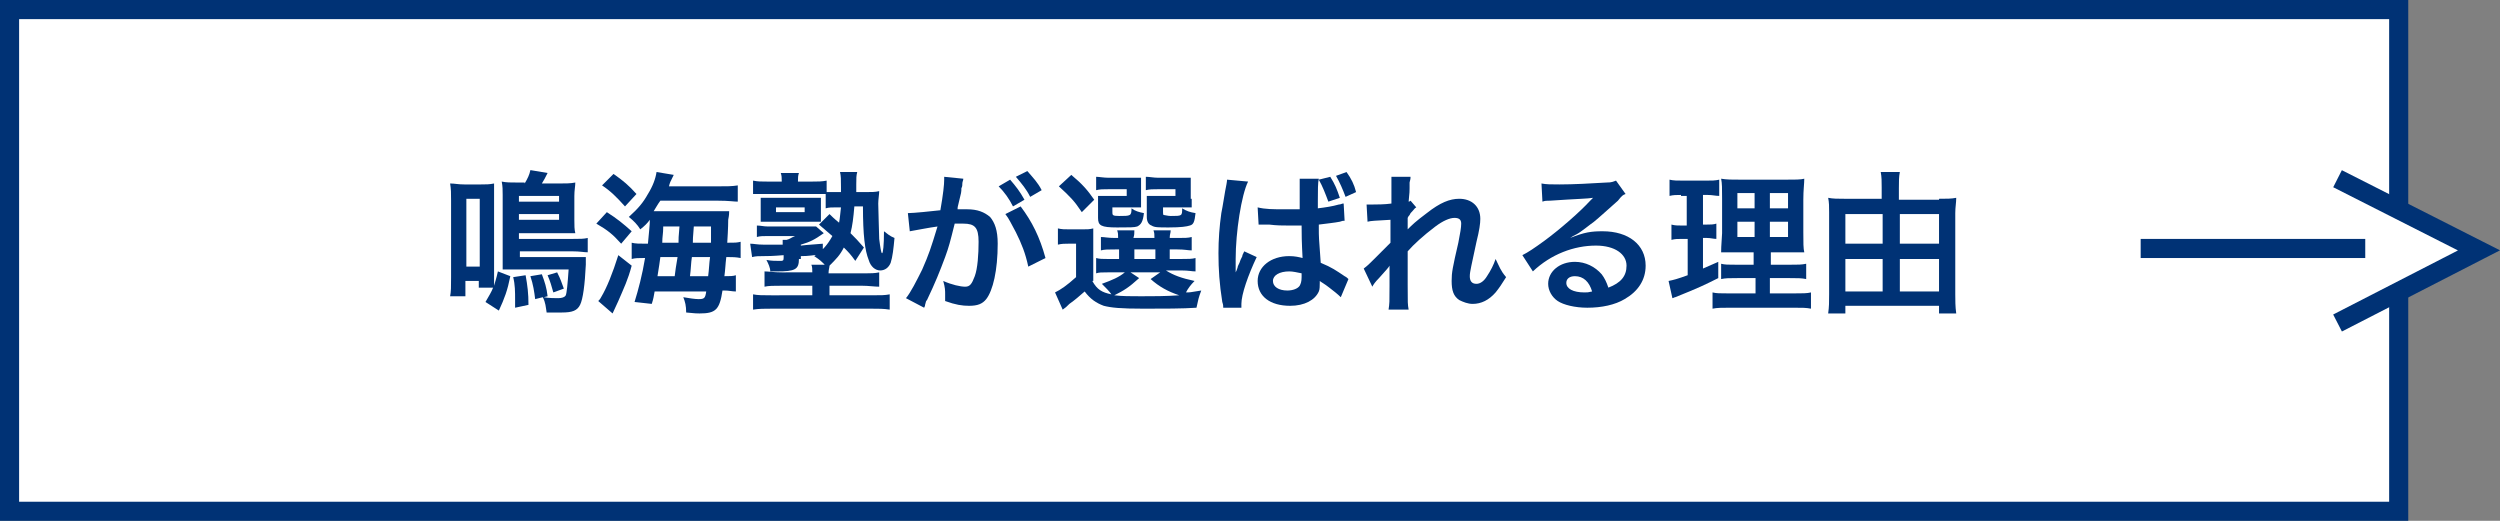 <?xml version="1.0" encoding="utf-8"?>
<!-- Generator: Adobe Illustrator 21.1.0, SVG Export Plug-In . SVG Version: 6.00 Build 0)  -->
<svg version="1.1" id="レイヤー_1" xmlns="http://www.w3.org/2000/svg" xmlns:xlink="http://www.w3.org/1999/xlink" x="0px"
	 y="0px" width="261.6px" height="54.5px" viewBox="0 0 261.6 54.5" style="enable-background:new 0 0 261.6 54.5;"
	 xml:space="preserve">
<rect x="0" y="0" width="261.6" height="54.5" fill="#808080" stroke="none"/>
<style type="text/css">
	.st0{fill:#FFFFFF;stroke:#003275;stroke-width:2;stroke-miterlimit:10;}
	.st1{fill:none;stroke:#003275;stroke-width:2;stroke-miterlimit:10;}
	.st2{fill:#003275;}
</style>
<rect x="1" y="1" class="st0" width="250" height="52.5"/>
<polyline class="st0" points="244.6,18.7 259.4,26.2 244.6,33.8 "/>
<line class="st1" x1="224" y1="26" x2="247.5" y2="26"/>
<g>
	<path class="st2" d="M50.1,30.2v-0.8h-1.4V31h-1.6c0.1-0.5,0.1-1,0.1-2v-8c0-0.8,0-1.2-0.1-1.8c0.5,0,0.8,0.1,1.5,0.1h1.7
		c0.6,0,0.9,0,1.4-0.1c0,0.4,0,0.8,0,1.7v7.6c0,1.2,0,1.2,0,1.4c0.1-0.4,0.2-0.6,0.4-1.5l1.3,0.5c-0.3,1.5-0.6,2.3-1.2,3.6l-1.4-0.9
		c0.4-0.7,0.6-1,0.8-1.5H50.1z M48.8,27.9h1.4v-7.1h-1.4V27.9z M54.9,19.2c0.3-0.5,0.5-0.9,0.6-1.4l1.8,0.3
		c-0.2,0.4-0.4,0.8-0.6,1.1h1.8c0.7,0,1.2,0,1.7-0.1c0,0.4-0.1,0.8-0.1,1.4V23c0,0.6,0,1,0.1,1.4c-0.5,0-0.6,0-1.4,0h-4.5v0.6h5.6
		c0.8,0,1.2,0,1.6-0.1v1.5c-0.4,0-0.8-0.1-1.6-0.1h-5.5v0.6h5.5c0.6,0,1,0,1.4,0c0,0.2,0,0.2,0,0.4c0,0.1,0,0.2,0,0.4
		c-0.1,2.1-0.3,3.6-0.6,4.2c-0.3,0.6-0.8,0.8-1.9,0.8c-0.5,0-0.9,0-1.6,0c-0.1-0.6-0.1-1-0.4-1.6L56,31.3c-0.1-0.8-0.2-1.5-0.5-2.4
		l1.2-0.2c0.3,0.8,0.5,1.4,0.6,2.3l-0.4,0.1c0.5,0.1,1.2,0.1,1.5,0.1c0.4,0,0.7-0.1,0.8-0.3c0.1-0.2,0.2-1.2,0.3-2.7h-5.4
		c-0.7,0-1.1,0-1.5,0c0-0.5,0-0.8,0-1.3v-6.5c0-0.5,0-0.9-0.1-1.4c0.5,0.1,0.9,0.1,1.7,0.1H54.9z M53.9,32.2c0-0.3,0-0.6,0-0.8
		c0-0.9,0-1.6-0.2-2.4l1.3-0.2c0.2,1.1,0.3,1.9,0.3,3.1L53.9,32.2z M58.5,21.1v-0.6h-4.2v0.6H58.5z M54.3,23h4.2v-0.6h-4.2V23z
		 M58.3,28.5c0.4,0.8,0.4,0.9,0.7,1.7l-1.1,0.4c-0.2-0.7-0.3-1.1-0.6-1.8L58.3,28.5z"/>
	<path class="st2" d="M63.5,22.2c1.1,0.7,1.7,1.2,2.6,2l-1.1,1.3c-0.9-1-1.4-1.4-2.6-2.1L63.5,22.2z M66.1,27.8
		c-0.4,1.5-0.8,2.3-1.4,3.7l-0.6,1.3l-1.5-1.3c0.1-0.1,0.2-0.2,0.3-0.4c0.6-1,1.2-2.5,1.8-4.4L66.1,27.8z M64.2,18.2
		c1,0.7,1.6,1.2,2.4,2.1l-1.2,1.3c-0.9-1-1.5-1.6-2.4-2.2L64.2,18.2z M74.9,19.5c1.2,0,1.7,0,2.3-0.1v1.7c-0.4,0-0.9-0.1-2.1-0.1h-6
		c-0.3,0.4-0.5,0.8-0.7,1.1h6.2c0.8,0,1.2,0,1.7,0c0,0.2,0,0.4-0.1,0.9c0,0.1,0,0.9-0.1,2.4c0.8,0,1,0,1.4-0.1V27
		c-0.5-0.1-0.9-0.1-1.3-0.1h-0.2c-0.1,0.8-0.1,1.3-0.2,2c0.6,0,0.9,0,1.2-0.1v1.7c-0.4,0-0.7-0.1-1.2-0.1h-0.2
		c-0.3,2-0.7,2.4-2.4,2.4c-0.3,0-0.4,0-1.4-0.1c0-0.7-0.1-1.1-0.3-1.6c0.6,0.1,1.2,0.2,1.6,0.2c0.6,0,0.7-0.1,0.8-0.8h-5.4
		c-0.1,0.5-0.1,0.7-0.3,1.3l-1.8-0.2c0.4-1.3,0.8-2.8,1.1-4.6h-0.2c-0.5,0-0.8,0-1.2,0.1v-1.7c0.4,0.1,0.8,0.1,1.5,0.1h0.2
		c0.1-1.2,0.2-1.9,0.2-2.5c-0.3,0.4-0.5,0.6-1,1c-0.3-0.5-0.7-0.9-1.2-1.3c1-0.9,1.5-1.5,2-2.4c0.5-0.8,0.8-1.6,0.9-2.3l1.8,0.3
		c-0.4,0.8-0.4,0.8-0.5,1.2H74.9z M70.6,28.9c0.1-0.7,0.1-0.9,0.3-2h-1.8c-0.1,0.7-0.1,0.8-0.3,2H70.6z M71,25.4
		c0-0.5,0-0.5,0.1-1.7h-1.7c0,0.8-0.1,1-0.1,1.7H71z M74.1,28.9c0.1-0.7,0.1-1.3,0.2-2h-1.9c-0.1,0.6-0.1,1.3-0.2,2H74.1z
		 M74.4,25.4c0-1,0-1,0-1.7h-1.8c-0.1,1.3-0.1,1.3-0.1,1.7H74.4z"/>
	<path class="st2" d="M83.6,27.1c0,1.1-0.4,1.3-2.3,1.3c0,0,0,0-0.7,0c0-0.4-0.2-0.8-0.4-1.2c0.5,0.1,1,0.1,1.4,0.1
		c0.3,0,0.4,0,0.4-0.3v-0.3c-1.2,0.1-1.7,0.1-2.1,0.1c-0.5,0-0.8,0-1.2,0.1l-0.2-1.4c0.4,0,0.7,0.1,1.4,0.1c0.4,0,1.1,0,2,0
		c0-0.2,0-0.3,0-0.5h0.4c0.4-0.1,0.4-0.2,0.9-0.4h-2.9c-0.4,0-0.8,0-1.1,0.1v-1.2c0.4,0,0.7,0.1,1.2,0.1h3.9c0.6,0,0.8,0,1.1,0
		l0.8,0.7c-1,0.7-1.4,0.9-2.4,1.2v0.1c0.8-0.1,1.2-0.1,2.3-0.2l0,1.1c-1.1,0.1-1.4,0.2-2.3,0.2V27.1z M86.8,22.4
		c0.2,0.2,0.5,0.5,1,0.9c0.1-0.5,0.1-0.8,0.2-1.6h-0.5c-0.4,0-0.8,0-1.1,0.1v-1.5c-0.5,0-0.7,0-1.3,0h-4.8c-0.7,0-1.1,0-1.5,0v-1.4
		c0.5,0.1,0.8,0.1,1.5,0.1h1.5v-0.1c0-0.3,0-0.5-0.1-0.8h1.9c-0.1,0.3-0.1,0.5-0.1,0.8V19h1.5c0.6,0,1,0,1.5-0.1v1.2
		c0.3,0,0.5,0,0.9,0H88c0-0.2,0-0.4,0-0.5c0-0.8,0-1.2-0.1-1.6h1.8c-0.1,0.4-0.1,0.6-0.1,1.3c0,0.2,0,0.4,0,0.8h1c0.6,0,1,0,1.4-0.1
		c0,0.3-0.1,0.9-0.1,1.3c0,0.7,0.1,3.3,0.1,3.7c0.1,0.8,0.2,1.5,0.3,1.5c0.1,0,0.2-0.8,0.2-2.3c0.4,0.3,0.6,0.5,1.1,0.7
		c-0.1,1.1-0.2,2-0.4,2.6c-0.2,0.5-0.6,0.8-1.1,0.8c-0.5,0-1-0.4-1.2-1.1c-0.4-1-0.6-2.6-0.6-5.6h-0.9c-0.1,1.2-0.2,2-0.4,2.8
		c0.5,0.5,0.8,0.8,1.4,1.5l-0.9,1.4c-0.5-0.7-0.7-0.9-1.2-1.4c-0.4,0.8-0.8,1.2-1.5,1.9c0,0.2-0.1,0.4-0.1,0.8h4
		c0.3,0,0.9,0,1.3-0.1v1.5c-0.5,0-1.1-0.1-1.8-0.1h-3.4v1h4.4c1,0,1.4,0,1.9-0.1v1.6c-0.6-0.1-1.2-0.1-2-0.1H80.8
		c-0.8,0-1.4,0-2,0.1v-1.6c0.5,0.1,1,0.1,1.9,0.1H85v-1h-3.2c-0.8,0-1.4,0-1.8,0.1v-1.6c0.4,0,1,0.1,1.8,0.1H85c0-0.3,0-0.6-0.1-0.8
		h1.4c-0.4-0.4-0.5-0.5-1.1-0.9c0.9-0.6,1.4-1.2,1.9-2.1c-0.6-0.5-0.8-0.7-1.4-1.2L86.8,22.4z M79.6,21.4c0-0.3,0-0.5,0-0.7
		c0.2,0,0.4,0,0.9,0h4.9c0.1,0,0.3,0,0.5,0c0,0.2,0,0.4,0,0.7v1.1c0,0.3,0,0.5,0,0.7c-0.2,0-0.5,0-0.8,0h-4.5c-0.5,0-0.7,0-1,0
		c0-0.2,0-0.4,0-0.7V21.4z M81.2,22.2h3v-0.5h-3V22.2z"/>
	<path class="st2" d="M100.8,18.7c0,0.2-0.1,0.3-0.1,0.5c0,0.2,0,0.3-0.1,0.5c0,0.4,0,0.4-0.3,1.6c-0.1,0.4-0.1,0.4-0.1,0.6
		c0.5,0,0.7,0,1,0c1.1,0,1.8,0.3,2.4,0.8c0.5,0.6,0.8,1.4,0.8,2.8c0,2.8-0.5,4.9-1.2,5.8c-0.4,0.5-0.9,0.7-1.8,0.7
		c-0.7,0-1.4-0.1-2.5-0.5c0-0.3,0-0.5,0-0.7c0-0.4,0-0.7-0.2-1.4c0.9,0.4,1.8,0.6,2.3,0.6c0.5,0,0.7-0.3,1-1.1
		c0.3-0.8,0.4-2.3,0.4-3.6c0-1.5-0.4-1.9-1.6-1.9c-0.3,0-0.6,0-0.9,0c-0.5,2-0.6,2.4-1,3.5c-0.6,1.6-1,2.6-1.9,4.5
		c-0.1,0.1-0.1,0.1-0.2,0.5c0,0.1,0,0.1-0.1,0.3l-1.9-1c0.5-0.6,1.1-1.8,1.7-3c0.7-1.6,0.9-2.2,1.6-4.5c-0.8,0.1-2.3,0.4-2.9,0.5
		l-0.2-1.9c0.6,0,2.5-0.2,3.4-0.3c0.3-1.7,0.4-2.7,0.4-3.2c0-0.1,0-0.2,0-0.3L100.8,18.7z M105.7,18.8c0.6,0.7,1,1.2,1.5,2.1
		l-1.2,0.7c-0.4-0.8-0.9-1.5-1.5-2.1L105.7,18.8z M106.8,21.6c1.2,1.6,2,3.2,2.6,5.4l-1.8,0.9c-0.3-1.4-0.7-2.4-1.3-3.6
		c-0.5-0.9-0.7-1.4-1.1-1.9L106.8,21.6z M107.8,20.6c-0.4-0.8-0.9-1.4-1.5-2.1l1.2-0.6c0.6,0.7,1.1,1.2,1.5,2L107.8,20.6z"/>
	<path class="st2" d="M114.3,29.4c0.5,0.9,1,1.2,2,1.4c-0.2-0.3-0.6-0.7-1-1.1c1.1-0.4,1.8-0.7,2.4-1.2h-1.8c-0.6,0-0.9,0-1.2,0.1
		V27c0.4,0.1,0.6,0.1,1.2,0.1h1.2v-1h-0.4c-0.8,0-1.1,0-1.5,0.1v-1.4c0.4,0,0.7,0.1,1.5,0.1h0.3c0-0.4,0-0.5-0.1-0.8h1.8
		c0,0.3,0,0.5-0.1,0.8h2.2c0-0.4,0-0.5-0.1-0.8h1.8c0,0.3-0.1,0.4-0.1,0.8h0.8c0.8,0,1.1,0,1.5-0.1v1.4c-0.4,0-0.7-0.1-1.5-0.1h-0.8
		v1h1.2c0.8,0,1.1,0,1.5-0.1v1.4c-0.4,0-0.7-0.1-1.5-0.1H122c0.8,0.5,1.6,0.8,3,1.1c-0.4,0.4-0.7,0.8-0.9,1.2c0.4,0,0.4,0,1.6-0.2
		c-0.3,0.8-0.3,0.9-0.5,1.8c-1.4,0.1-3.5,0.1-5.5,0.1c-2.5,0-3.4-0.1-4.2-0.3c-0.8-0.3-1.4-0.7-2-1.5c-0.7,0.6-0.9,0.8-1.6,1.3
		c-0.3,0.3-0.4,0.4-0.7,0.6l-0.8-1.8c0.6-0.3,1.2-0.7,2.2-1.6v-3.5h-0.8c-0.4,0-0.7,0-1.1,0.1v-1.7c0.4,0.1,0.7,0.1,1.3,0.1h1.2
		c0.6,0,0.8,0,1.2-0.1c0,0.5,0,0.8,0,1.7V29.4z M112.1,18.3c1.2,1,1.7,1.6,2.4,2.6l-1.3,1.3c-0.8-1.2-1.2-1.6-2.4-2.7L112.1,18.3z
		 M119.4,20.8c0,0.4,0,0.6,0,0.9c-0.4,0-0.6,0-1,0h-2v0.5c0,0.3,0,0.4,0.7,0.4c1.2,0,1.3,0,1.3-0.8c0.4,0.3,0.8,0.4,1.3,0.5
		c-0.1,0.9-0.3,1.2-0.7,1.4c-0.3,0.1-0.8,0.1-2.1,0.1c-1.7,0-2-0.2-2-1v-1.4c0-0.4,0-0.6,0-0.9c0.3,0,0.6,0,1.1,0h1.9v-0.7H116
		c-0.6,0-0.9,0-1.3,0.1v-1.4c0.3,0,0.8,0.1,1.3,0.1h2c0.8,0,1.1,0,1.4,0c0,0.2,0,0.4,0,0.9V20.8z M119.2,29.1
		c-1.1,1-1.6,1.3-2.6,1.8c0.8,0.1,1.7,0.1,2.8,0.1c1.2,0,2.6,0,4-0.1c-1.2-0.4-2.1-0.9-3-1.7l1-0.7h-3.1L119.2,29.1z M118.7,27.1
		h2.2v-1h-2.2V27.1z M124.7,20.8c0,0.4,0,0.6,0,0.9c-0.4,0-0.6,0-1,0h-2v0.5c0,0.2,0,0.3,0.1,0.3c0.1,0,0.4,0.1,0.7,0.1
		c1.2,0,1.2,0,1.2-0.8c0.5,0.3,0.8,0.4,1.4,0.5c-0.1,0.9-0.2,1.2-0.6,1.3c-0.3,0.1-0.9,0.2-2.2,0.2c-1.1,0-1.5,0-1.8-0.2
		c-0.3-0.1-0.5-0.4-0.5-0.9v-1.2c0-0.7,0-0.7,0-0.7c0-0.2,0-0.2,0-0.3c0.3,0,0.6,0,1.1,0h1.9v-0.7h-1.8c-0.6,0-0.9,0-1.3,0.1v-1.4
		c0.4,0,0.8,0.1,1.3,0.1h2c0.8,0,1.1,0,1.4,0c0,0.2,0,0.4,0,0.9V20.8z"/>
	<path class="st2" d="M128,32.2c0-0.2,0-0.3-0.1-0.6c-0.3-1.9-0.4-3.4-0.4-5.1c0-1.4,0.1-2.8,0.3-4.2c0.1-0.5,0.1-0.5,0.4-2.3
		c0.1-0.5,0.2-1,0.2-1.2c0,0,0,0,0,0l2.2,0.2c-0.7,1.4-1.3,5.3-1.3,8.1c0,0.6,0,0.6,0,0.8c0,0.1,0,0.1,0,0.3c0,0.1,0,0.2,0,0.3h0
		c0.1-0.2,0.1-0.2,0.2-0.5c0-0.1,0.1-0.3,0.2-0.5c0.1-0.3,0.1-0.3,0.3-0.7c0-0.1,0-0.1,0.2-0.5l1.3,0.6c-0.9,1.9-1.6,3.9-1.6,4.9
		c0,0.1,0,0.1,0,0.4L128,32.2z M131.6,21.7c0.8,0.2,1.6,0.2,2.9,0.2c0.6,0,0.9,0,1.5,0c0-0.9,0-1.7,0-2.4c0-0.4,0-0.6,0-0.8l2,0
		c-0.1,0.4-0.1,1.2-0.1,2.3c0,0.2,0,0.4,0,0.8c0.8-0.1,1.5-0.2,2.2-0.4c0.1,0,0.1,0,0.4-0.1l0.1,0l0.1,1.8c-0.2,0-0.2,0-0.5,0.1
		c-0.5,0.1-1.4,0.2-2.2,0.3c0,0.1,0,0.1,0,0.4c0,0.9,0,0.9,0.2,3.6c1.2,0.5,1.6,0.8,2.5,1.4c0.2,0.1,0.3,0.2,0.4,0.3l-0.8,1.9
		c-0.3-0.3-0.8-0.7-1.2-1c-0.5-0.4-0.9-0.6-1-0.7c0,0.1,0,0.1,0,0.2c0,0.3,0,0.7-0.1,0.9c-0.4,0.9-1.5,1.5-3,1.5
		c-2.1,0-3.4-1-3.4-2.6c0-1.5,1.4-2.6,3.3-2.6c0.6,0,1,0.1,1.4,0.2c0-0.4-0.1-1.2-0.1-3.4c-0.6,0-1,0-1.4,0c-0.6,0-1.2,0-2-0.1
		c-0.2,0-0.4,0-0.5,0c-0.1,0-0.2,0-0.3,0c-0.1,0-0.1,0-0.2,0c0,0,0,0-0.1,0L131.6,21.7z M134.9,28.4c-1,0-1.7,0.4-1.7,1
		c0,0.6,0.6,1,1.5,1c0.6,0,1.1-0.2,1.3-0.5c0.1-0.2,0.2-0.4,0.2-0.9c0-0.2,0-0.4,0-0.4C135.7,28.5,135.3,28.4,134.9,28.4z
		 M139.2,18.5c0.5,0.8,0.7,1.3,1,2.2l-1.2,0.4c-0.3-0.8-0.6-1.6-1-2.3L139.2,18.5z M140.8,20.6c-0.3-0.8-0.6-1.5-1-2.2l1.1-0.4
		c0.5,0.7,0.8,1.3,1,2.1L140.8,20.6z"/>
	<path class="st2" d="M147.3,24c0.5-0.5,0.8-0.8,2-1.7c1.4-1.1,2.4-1.5,3.4-1.5c1.3,0,2.2,0.8,2.2,2.1c0,0.5-0.1,1.2-0.4,2.4
		c-0.5,2.4-0.7,3.1-0.7,3.6s0.2,0.8,0.7,0.8c0.4,0,0.8-0.3,1.1-0.8c0.4-0.6,0.7-1.2,0.9-1.8c0.4,0.8,0.5,1.2,1.1,1.9
		c-0.5,0.8-0.7,1.1-1.1,1.6c-0.7,0.8-1.5,1.2-2.4,1.2c-0.5,0-1-0.2-1.4-0.4c-0.6-0.4-0.8-1-0.8-2c0-0.9,0.1-1.4,0.7-4
		c0.2-1,0.3-1.6,0.3-2c0-0.4-0.2-0.6-0.7-0.6c-0.5,0-1.2,0.3-2,0.9c-1.2,0.9-2.3,1.9-2.9,2.6c0,0.7,0,1.2,0,1.6c0,0.1,0,0.1,0,1.9
		c0,2,0,2,0.1,2.6h-2.1c0.1-0.7,0.1-0.7,0.1-2.5c0-1.7,0-1.7,0-2.1l0,0c-0.1,0.2-0.3,0.4-1.1,1.3c-0.4,0.4-0.6,0.7-0.7,0.9l-0.9-1.9
		c0.4-0.3,0.6-0.5,1-0.9c1.5-1.5,1.5-1.5,1.8-1.8c0-0.8,0-0.9,0-1.6c0-0.4,0-0.4,0-0.8c-1.7,0.1-2,0.1-2.4,0.2l-0.1-1.8
		c0.3,0,0.4,0,0.7,0c0.3,0,1.2,0,1.9-0.1c0-0.2,0-0.2,0-0.6c0-0.4,0-0.9,0-1.3c0-0.4,0-0.5,0-0.9l2,0c0,0.2,0,0.2-0.1,0.6
		c0,0.1,0,0.3,0,0.6c0,0.3,0,0.4-0.1,1.4c0,0,0.1,0,0.2-0.1l0.6,0.7c-0.2,0.1-0.2,0.2-0.5,0.5c-0.1,0.1-0.1,0.1-0.2,0.3
		c-0.1,0.1-0.1,0.1-0.2,0.3l0,0.9C147.3,23.7,147.3,23.8,147.3,24L147.3,24z"/>
	<path class="st2" d="M164.3,24.9c1.5-0.6,2.2-0.7,3.4-0.7c2.7,0,4.5,1.4,4.5,3.6c0,1.5-0.8,2.7-2.2,3.5c-1,0.6-2.4,0.9-3.9,0.9
		c-1.3,0-2.5-0.3-3.1-0.7c-0.6-0.4-1-1.1-1-1.8c0-1.3,1.2-2.3,2.8-2.3c1.1,0,2.1,0.5,2.8,1.3c0.3,0.4,0.5,0.8,0.7,1.4
		c1.3-0.5,1.9-1.2,1.9-2.3c0-1.2-1.2-2.1-3.2-2.1c-2.3,0-4.7,0.9-6.6,2.7l-1.1-1.7c0.6-0.3,1.2-0.7,2.3-1.5c1.5-1.1,3.6-2.9,4.8-4.2
		c0,0,0.2-0.2,0.3-0.3l0,0c-0.6,0.1-1.6,0.1-4.5,0.3c-0.4,0-0.5,0-0.8,0.1l-0.1-1.9c0.5,0.1,1,0.1,1.9,0.1c1.4,0,3.3-0.1,4.9-0.2
		c0.6,0,0.7-0.1,1-0.2l1,1.4c-0.3,0.1-0.4,0.2-0.8,0.7c-0.8,0.7-2,1.8-2.5,2.2c-0.3,0.2-1.4,1.1-1.8,1.3
		C164.6,24.7,164.6,24.7,164.3,24.9L164.3,24.9z M164.8,28.9c-0.6,0-0.9,0.3-0.9,0.7c0,0.6,0.7,1,1.9,1c0.3,0,0.4,0,0.8-0.1
		C166.3,29.5,165.7,28.9,164.8,28.9z"/>
	<path class="st2" d="M175.9,20.4c-0.5,0-0.8,0-1.2,0.1v-1.7c0.4,0.1,0.8,0.1,1.5,0.1h2.3c0.6,0,1,0,1.4-0.1v1.7
		c-0.4,0-0.7-0.1-1.2-0.1h-0.5v3.1h0.4c0.4,0,0.7,0,1-0.1v1.6c-0.3,0-0.6-0.1-1-0.1h-0.4v3.2c0.7-0.3,0.9-0.4,1.6-0.7l0,1.7
		c-1.4,0.7-2,1-4.5,2c-0.1,0-0.2,0.1-0.3,0.1l-0.4-1.8c0.5-0.1,0.9-0.2,2-0.6V25H176c-0.5,0-0.7,0-1.1,0.1v-1.6
		c0.4,0.1,0.6,0.1,1.1,0.1h0.5v-3.1H175.9z M183.6,29.1h-1.8c-0.9,0-1.2,0-1.7,0.1v-1.6c0.4,0.1,0.7,0.1,1.6,0.1h1.8v-1.3h-1.5
		c-1.1,0-1.4,0-1.9,0c0-0.4,0-0.4,0.1-2v-3.6c0-1.1,0-1.6-0.1-2.1c0.6,0.1,1.1,0.1,2.2,0.1h4.4c1.2,0,1.7,0,2.1-0.1
		c0,0.5-0.1,1.2-0.1,2.2v3.4c0,1.1,0,1.7,0.1,2.1c-0.5,0-0.8,0-1.7,0h-1.8v1.3h2c0.9,0,1.2,0,1.7-0.1v1.6c-0.5-0.1-0.9-0.1-1.7-0.1
		h-2.1v1.6h2.6c0.8,0,1.3,0,1.7-0.1v1.7c-0.5-0.1-0.9-0.1-1.8-0.1h-6.7c-0.8,0-1.3,0-1.8,0.1v-1.7c0.4,0.1,0.8,0.1,1.6,0.1h2.9V29.1
		z M181.8,20.2v1.6h1.8v-1.6H181.8z M181.8,23.2v1.6h1.8v-1.6H181.8z M185.2,21.8h1.9v-1.6h-1.9V21.8z M185.2,24.8h1.9v-1.6h-1.9
		V24.8z"/>
	<path class="st2" d="M202.9,20.8c0.8,0,1.3,0,1.8-0.1c0,0.5-0.1,1-0.1,1.6v8.5c0,0.6,0,1.3,0.1,2h-1.8v-0.8h-9.8v0.8h-1.8
		c0.1-0.7,0.1-1.2,0.1-2v-8.6c0-0.6,0-1-0.1-1.5c0.5,0.1,1,0.1,1.7,0.1h3.9v-1.2c0-0.6,0-1.1-0.1-1.6h2c-0.1,0.5-0.1,1-0.1,1.7v1.2
		H202.9z M193.1,22.4v3.1h3.9v-3.1H193.1z M193.1,27.1v3.4h3.9v-3.4H193.1z M202.9,25.5v-3.1h-4.1v3.1H202.9z M202.9,30.5v-3.4h-4.1
		v3.4H202.9z"/>
</g>
</svg>
